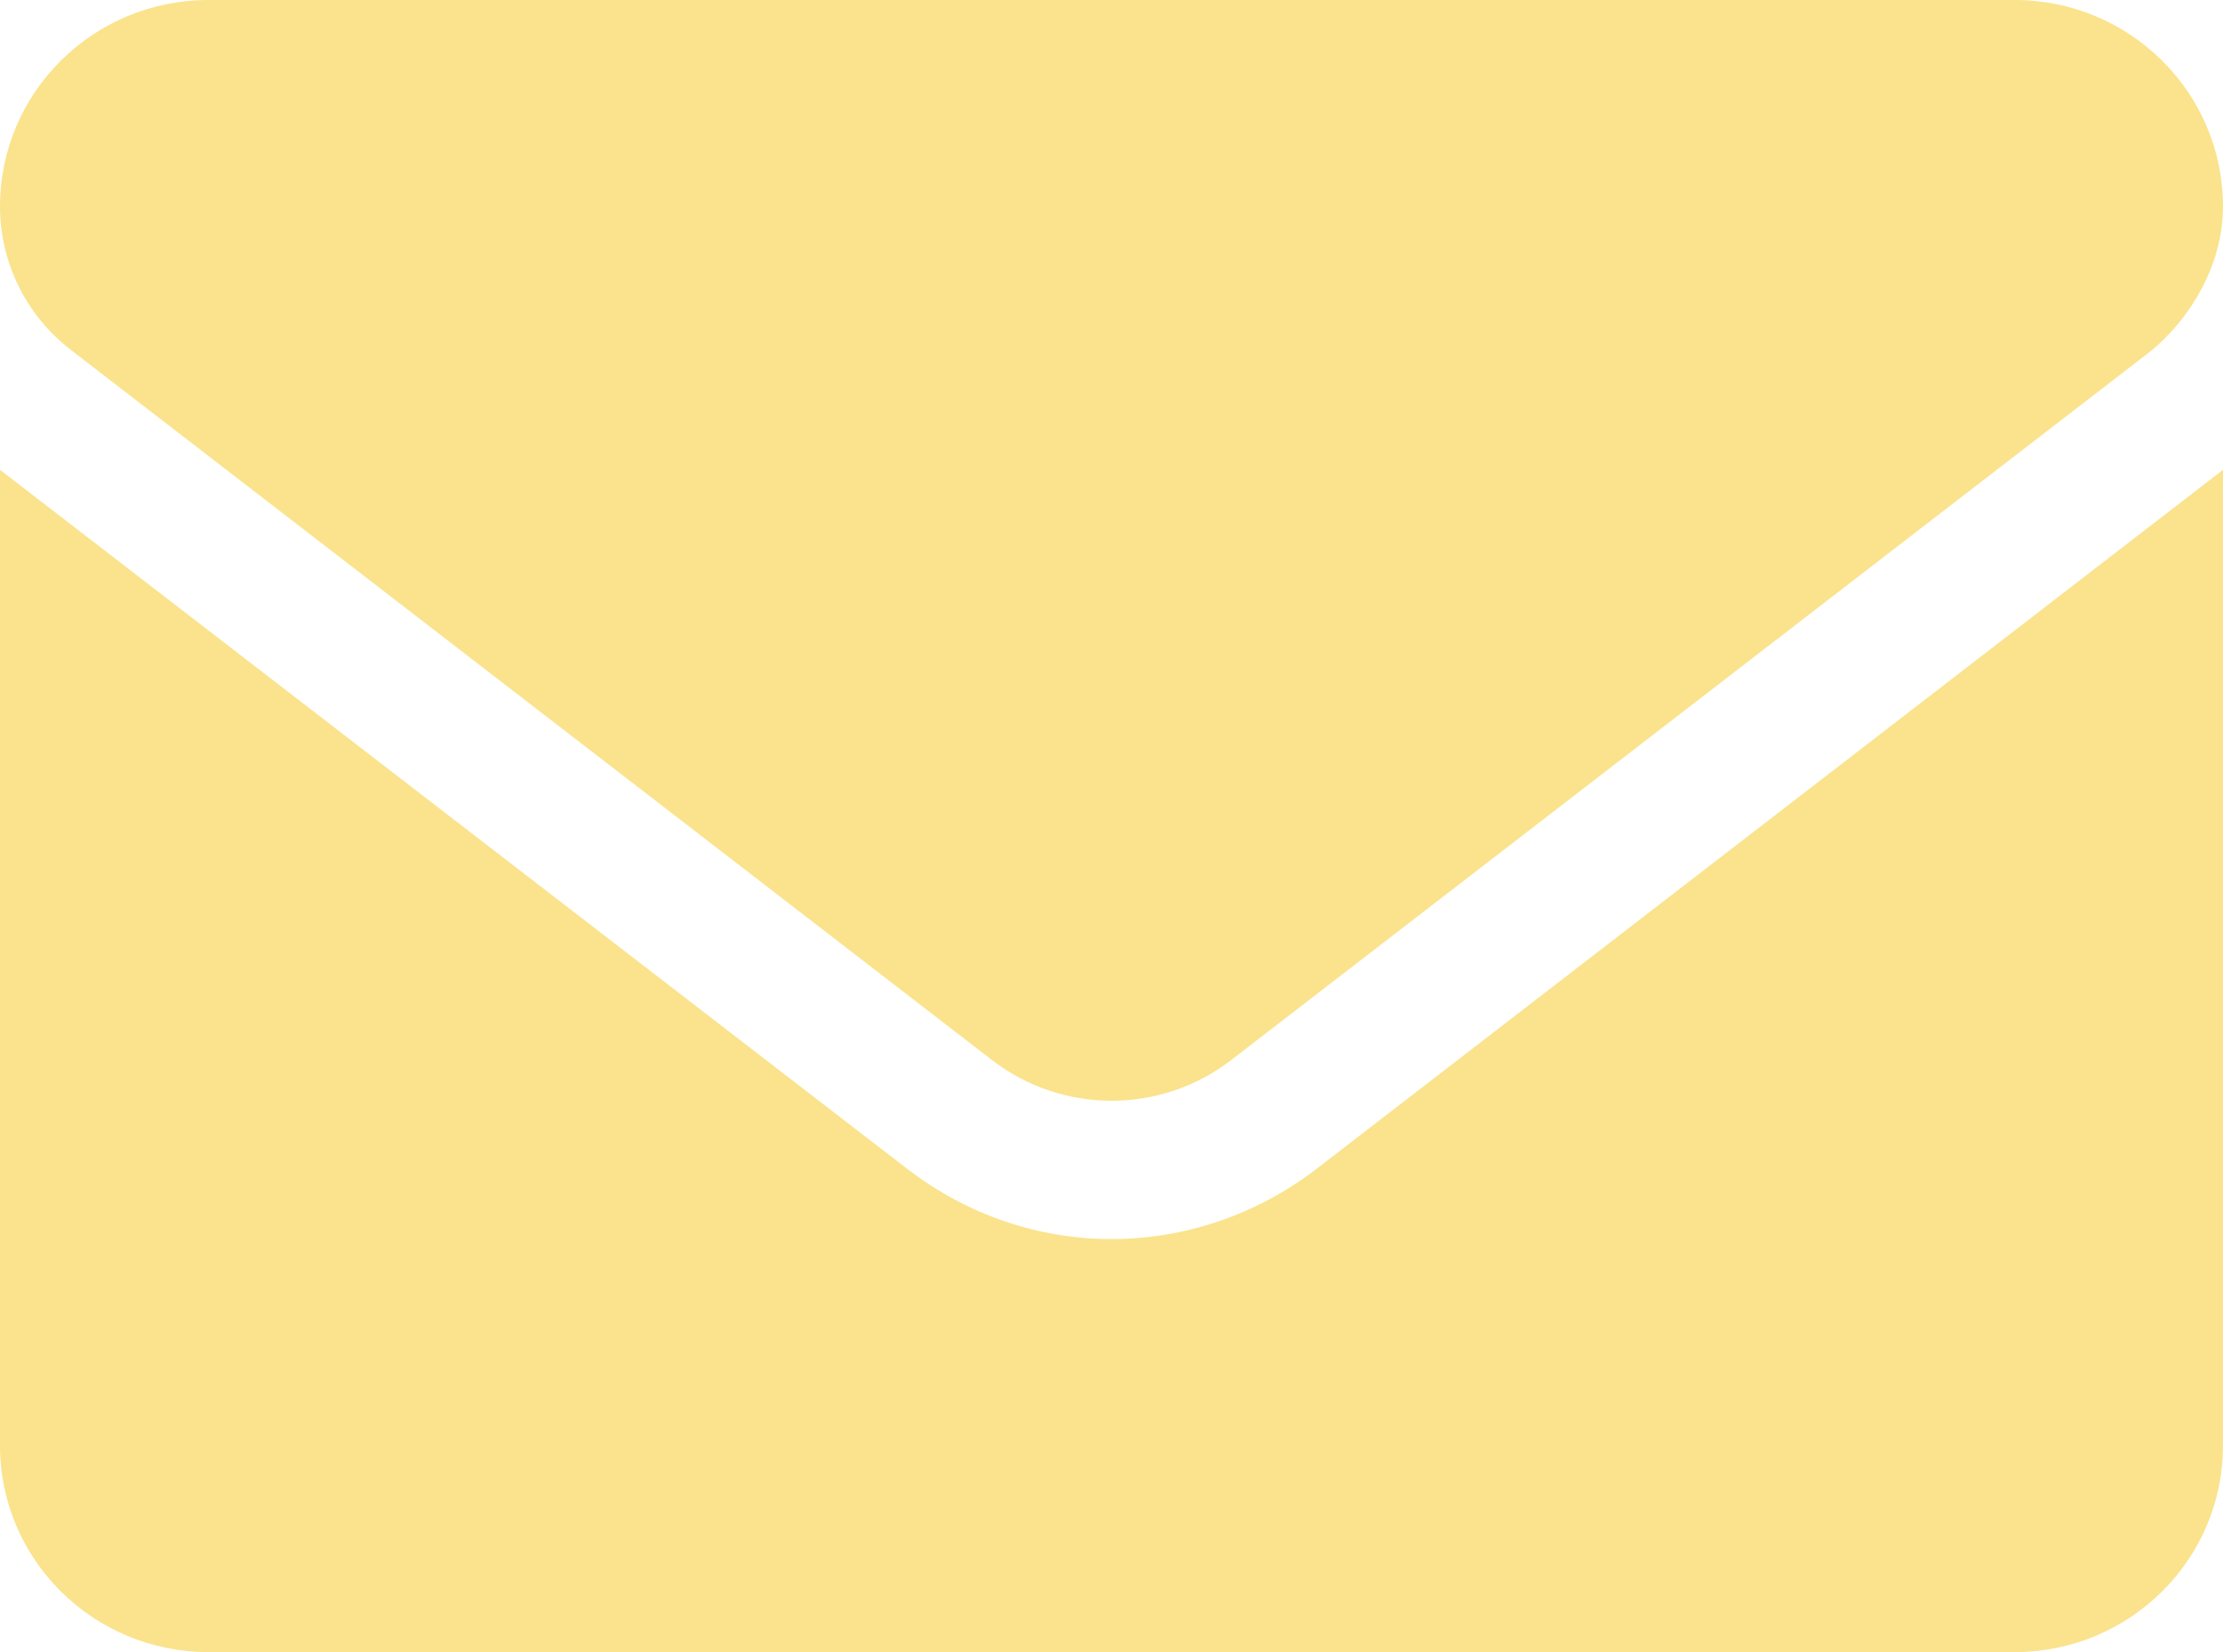 <?xml version="1.0" encoding="UTF-8"?> <svg xmlns="http://www.w3.org/2000/svg" width="74" height="55" viewBox="0 0 74 55" fill="none"><path d="M37 41.25C34.611 41.25 32.222 40.473 30.184 38.9L0 15.641V48.125C0 51.921 3.106 55 6.938 55H67.062C70.894 55 74 51.922 74 48.125V15.641L43.822 38.915C41.784 40.477 39.385 41.25 37 41.25ZM2.354 11.645L33.024 35.292C35.364 37.096 38.642 37.096 40.982 35.292L71.651 11.645C73.003 10.499 74 8.737 74 6.875C74 3.078 70.893 0 67.062 0H6.938C3.106 0 0 3.078 0 6.875C0 8.737 0.869 10.499 2.354 11.645Z" fill="#FAE38C"></path></svg> 
